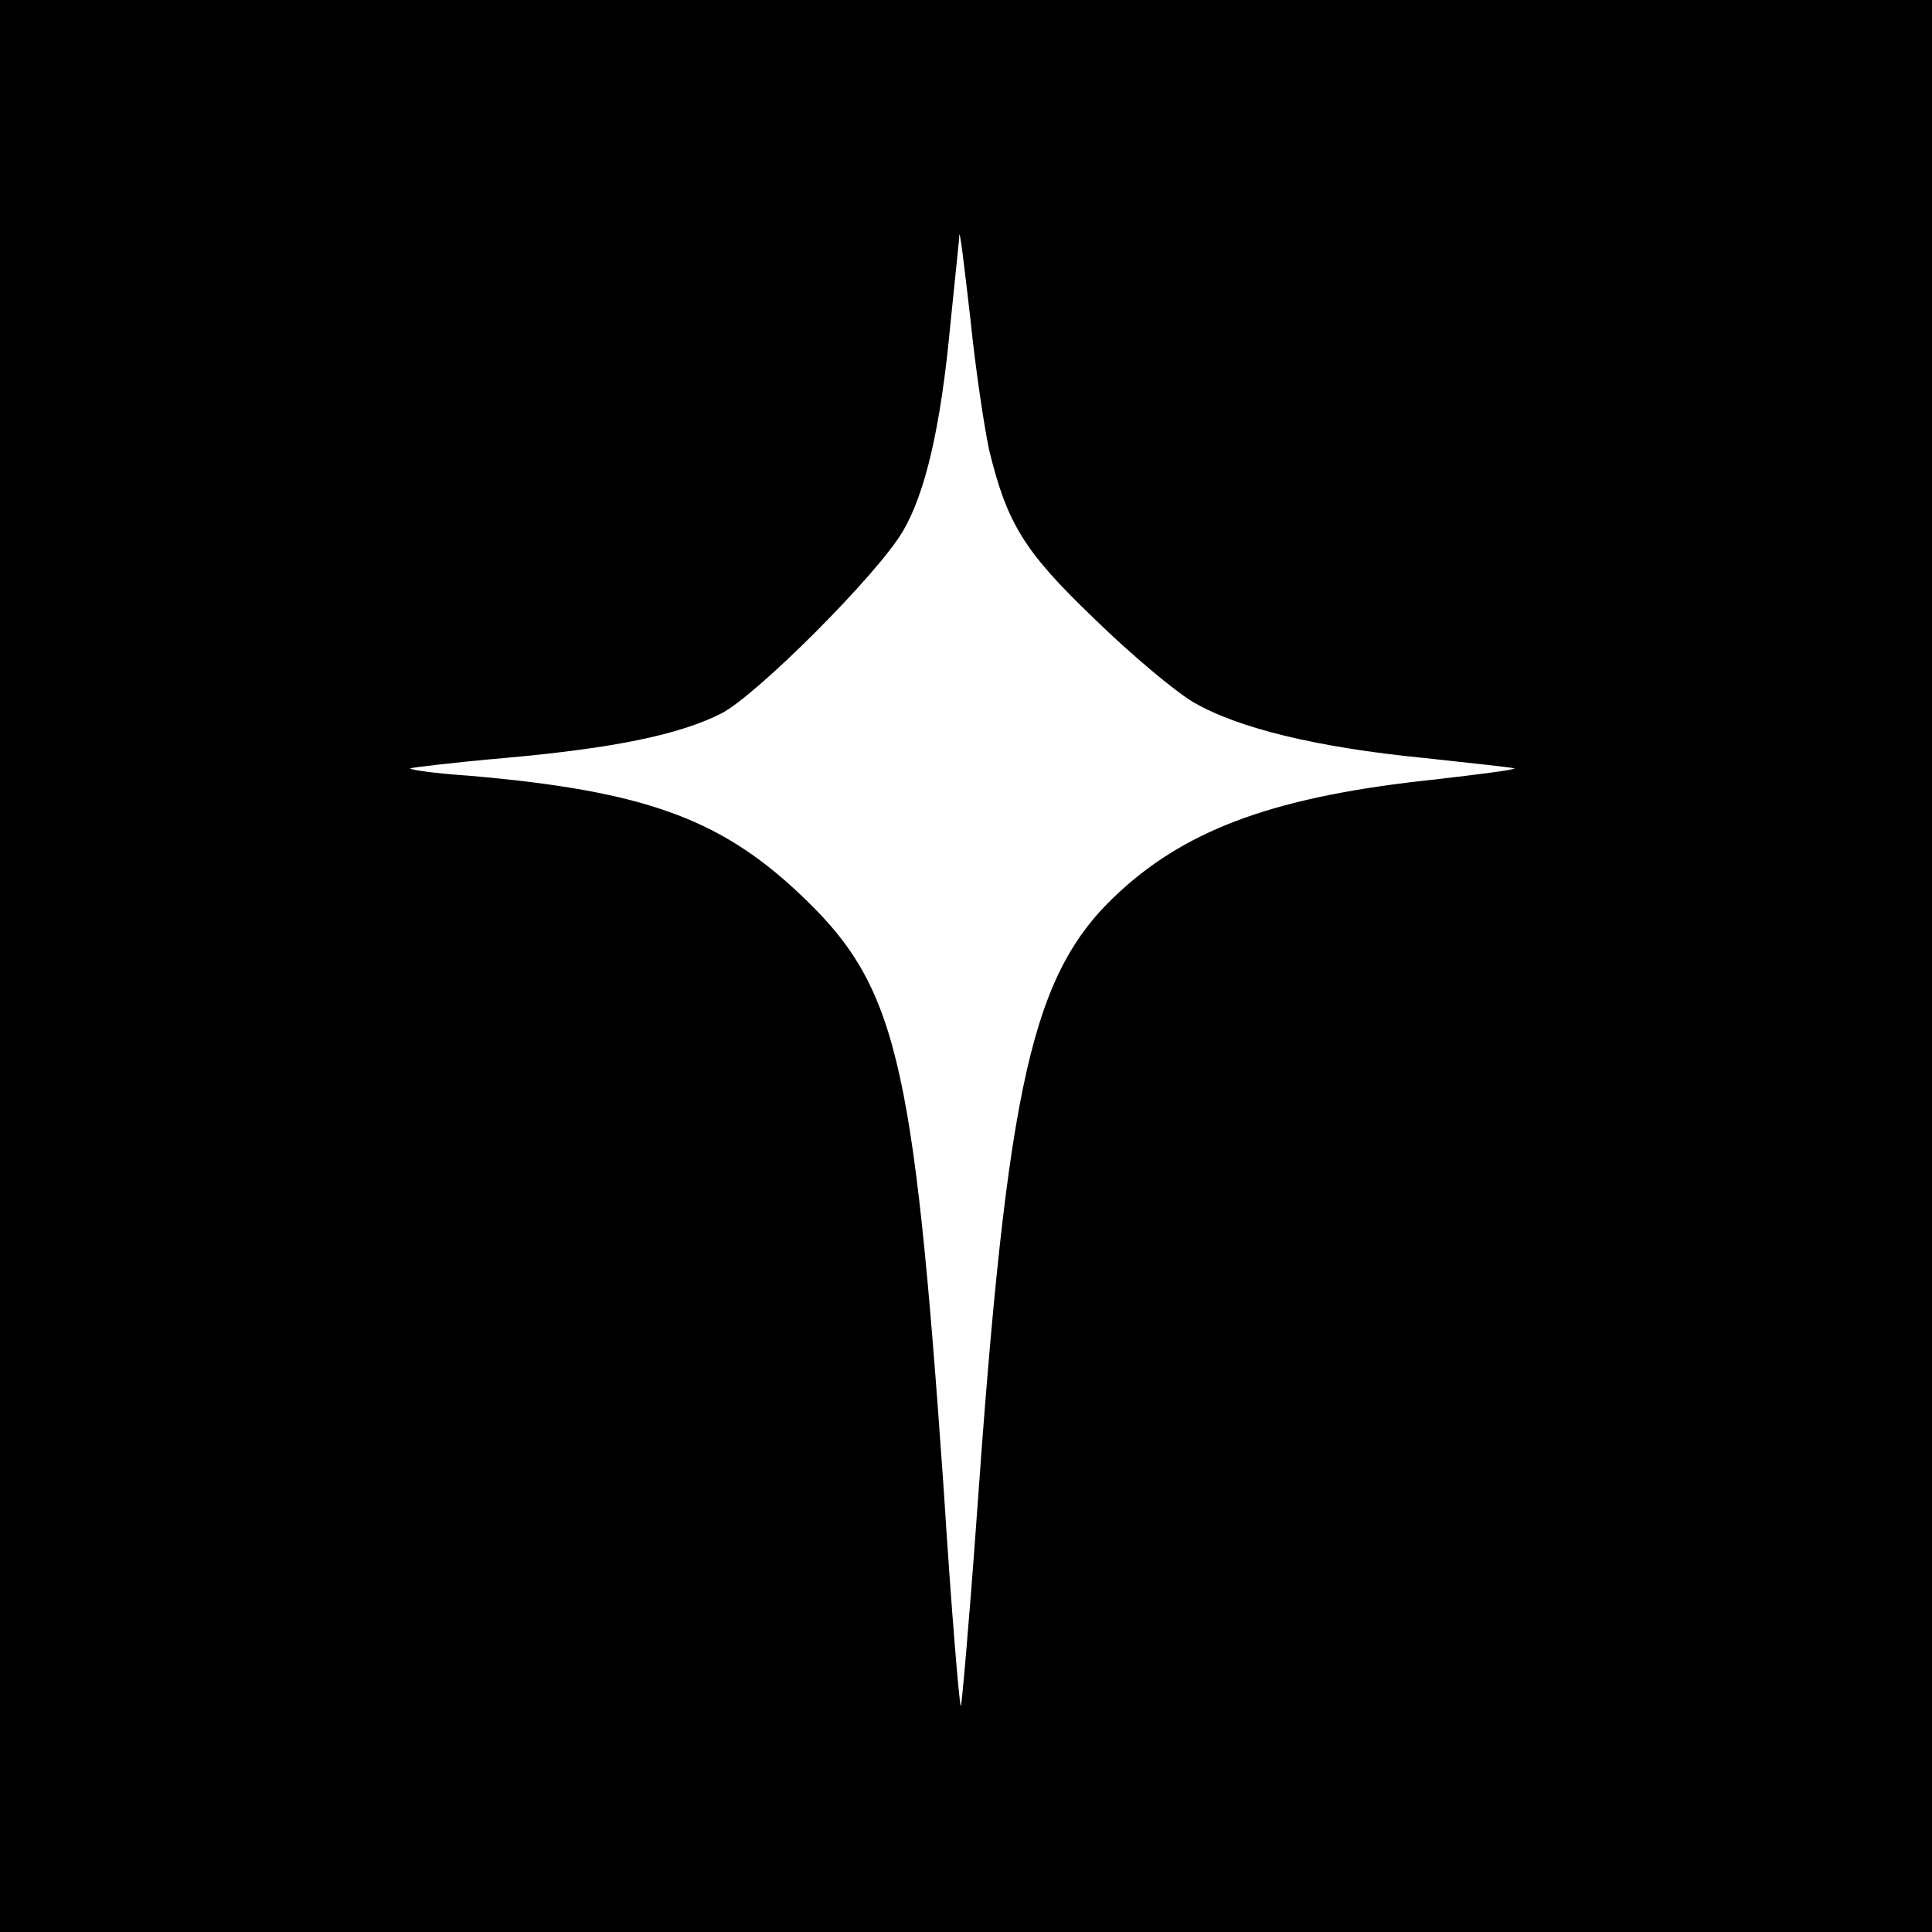 <?xml version="1.0" standalone="no"?>
<!DOCTYPE svg PUBLIC "-//W3C//DTD SVG 20010904//EN"
 "http://www.w3.org/TR/2001/REC-SVG-20010904/DTD/svg10.dtd">
<svg version="1.0" xmlns="http://www.w3.org/2000/svg"
 width="260pt" height="260pt" viewBox="0 0 260 260"
 preserveAspectRatio="xMidYMid meet">
<g transform="translate(0,260) scale(0.1,-0.1)"
fill="#000000" stroke="none">
<path d="M0 1300 l0 -1300 1300 0 1300 0 0 1300 0 1300 -1300 0 -1300 0 0
-1300z m1331 695 c24 -99 47 -137 141 -227 49 -48 110 -99 134 -113 60 -35
167 -61 310 -75 65 -7 120 -13 122 -14 1 -2 -47 -8 -107 -15 -210 -22 -330
-65 -423 -150 -120 -109 -152 -253 -194 -848 -10 -139 -20 -251 -21 -249 -2 2
-13 133 -23 292 -41 586 -63 679 -197 804 -106 99 -209 136 -441 156 -45 3
-81 8 -80 10 2 1 59 8 128 14 145 13 234 31 291 60 48 25 210 187 244 245 30
51 51 139 64 279 6 60 12 114 12 120 1 6 7 -45 15 -114 7 -69 19 -147 25 -175z"/>
</g>
</svg>
